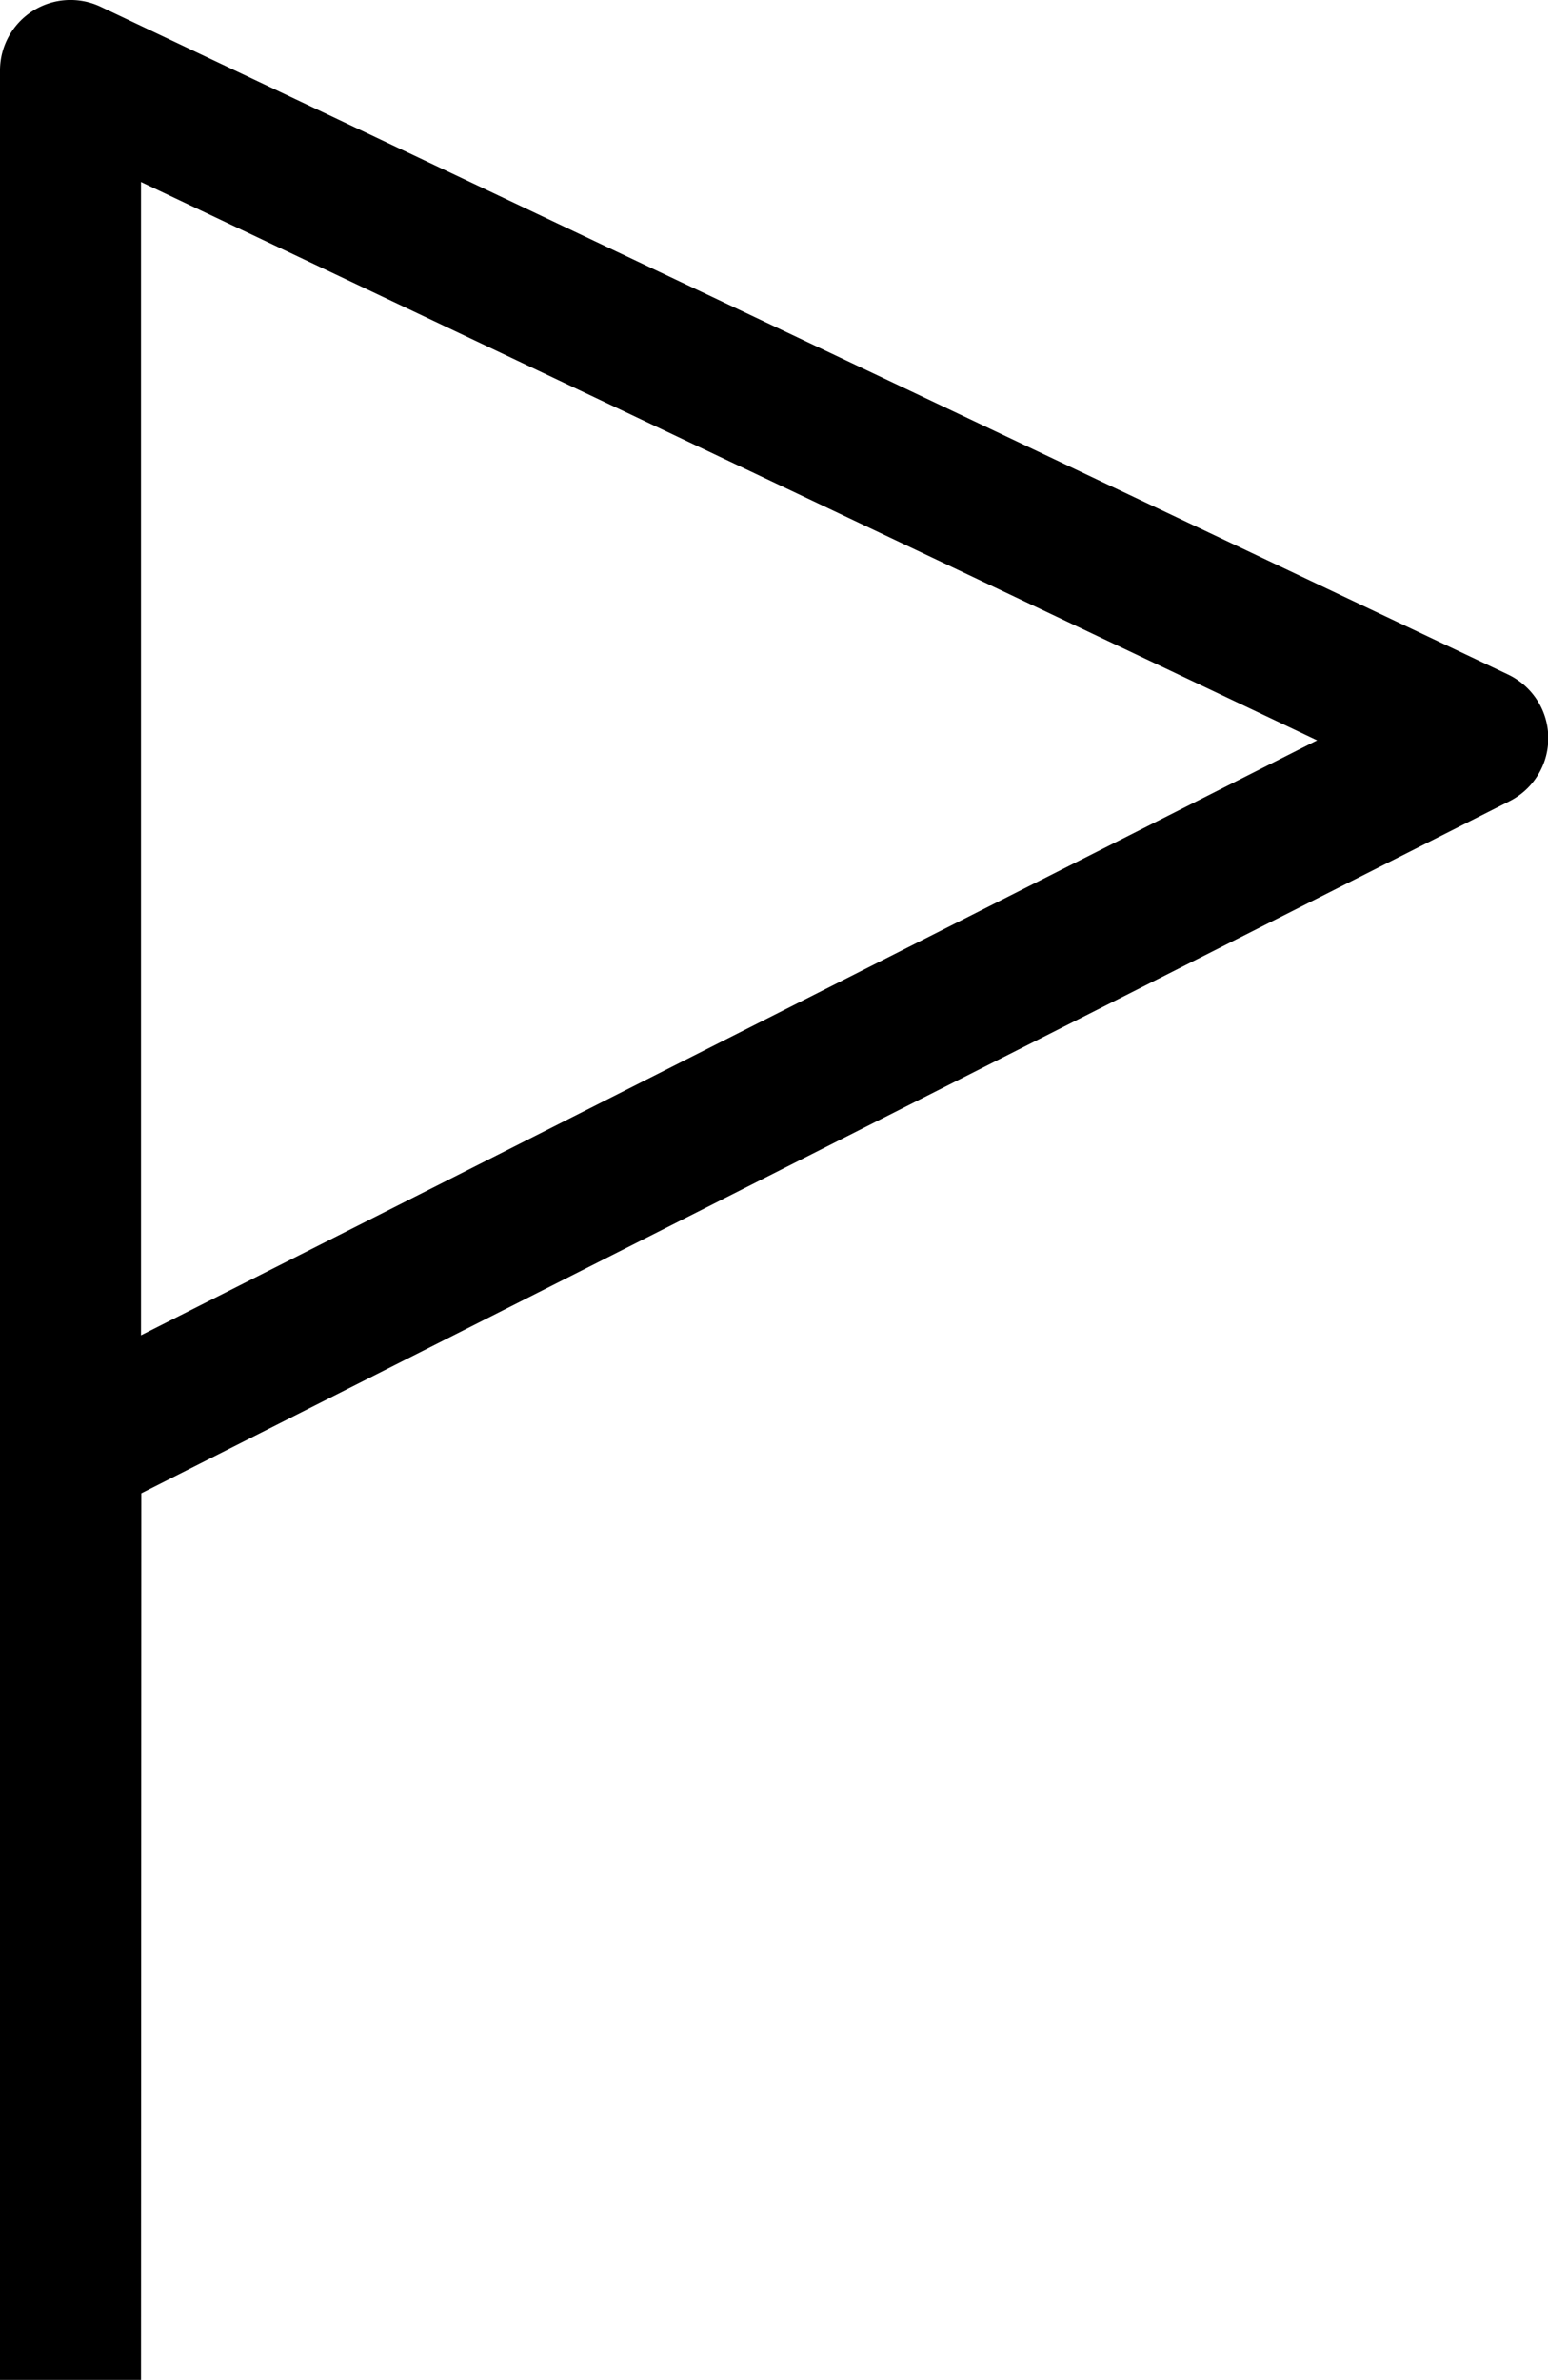 <svg xmlns="http://www.w3.org/2000/svg" width="22.77" height="35" viewBox="0 0 22.77 35">
  <path id="パス_295" data-name="パス 295" d="M1678.074,4532.005H1676v-33.963a1.037,1.037,0,0,1,1.482-.937l20.7,9.82a1.037,1.037,0,0,1,.024,1.862l-20.127,10.179Zm0-32.323v16.961l17.3-8.75Z" transform="translate(-1676 -4497.005)"/>
</svg>
